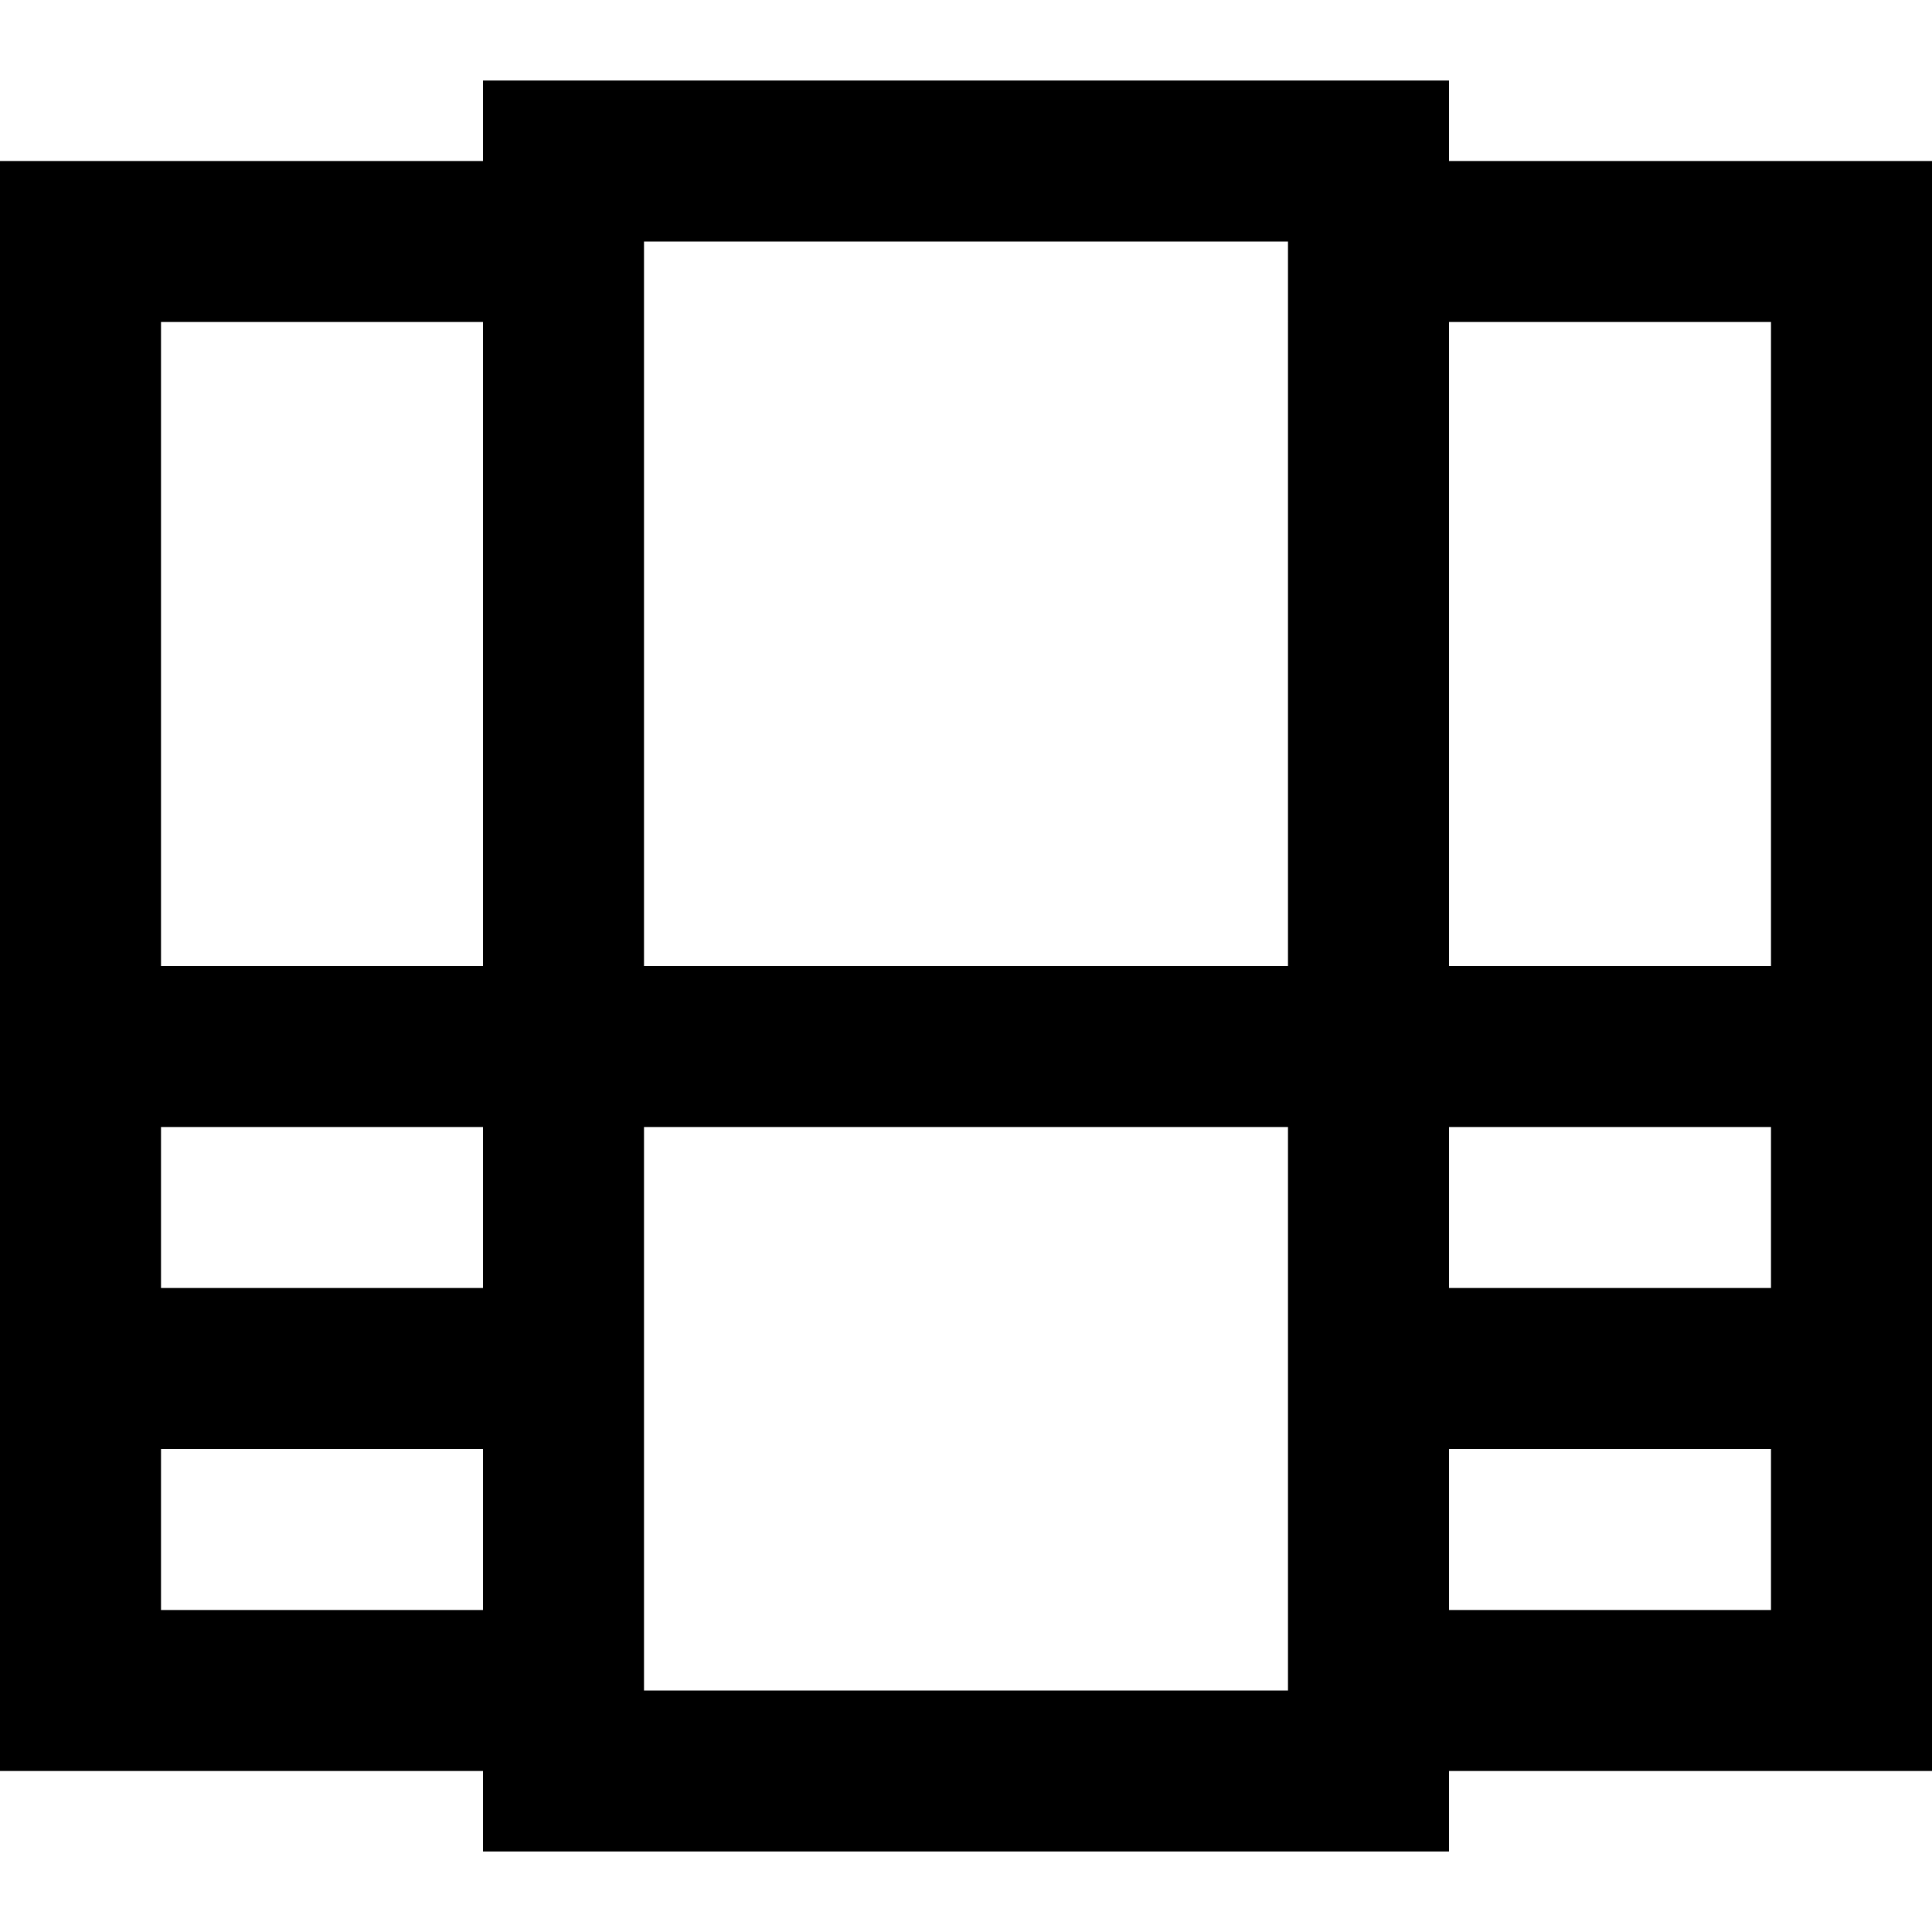 <?xml version="1.0" encoding="utf-8"?>

<!-- Скачано с сайта svg4.ru / Downloaded from svg4.ru -->
<svg fill="#000000" height="800px" width="800px" version="1.1" id="XMLID_166_" xmlns="http://www.w3.org/2000/svg" xmlns:xlink="http://www.w3.org/1999/xlink" 
	 viewBox="0 0 24 24" xml:space="preserve">
<g id="bundle">
	<g>
		<path d="M18,23H6v-1H0V2h6V1h12v1h6v20h-6V23z M8,21h8v-7H8V21z M18,20h4v-2h-4V20z M2,20h4v-2H2V20z M18,16h4v-2h-4V16z M2,16h4
			v-2H2V16z M18,12h4V4h-4V12z M8,12h8V3H8V12z M2,12h4V4H2V12z"/>
	</g>
</g>
</svg>